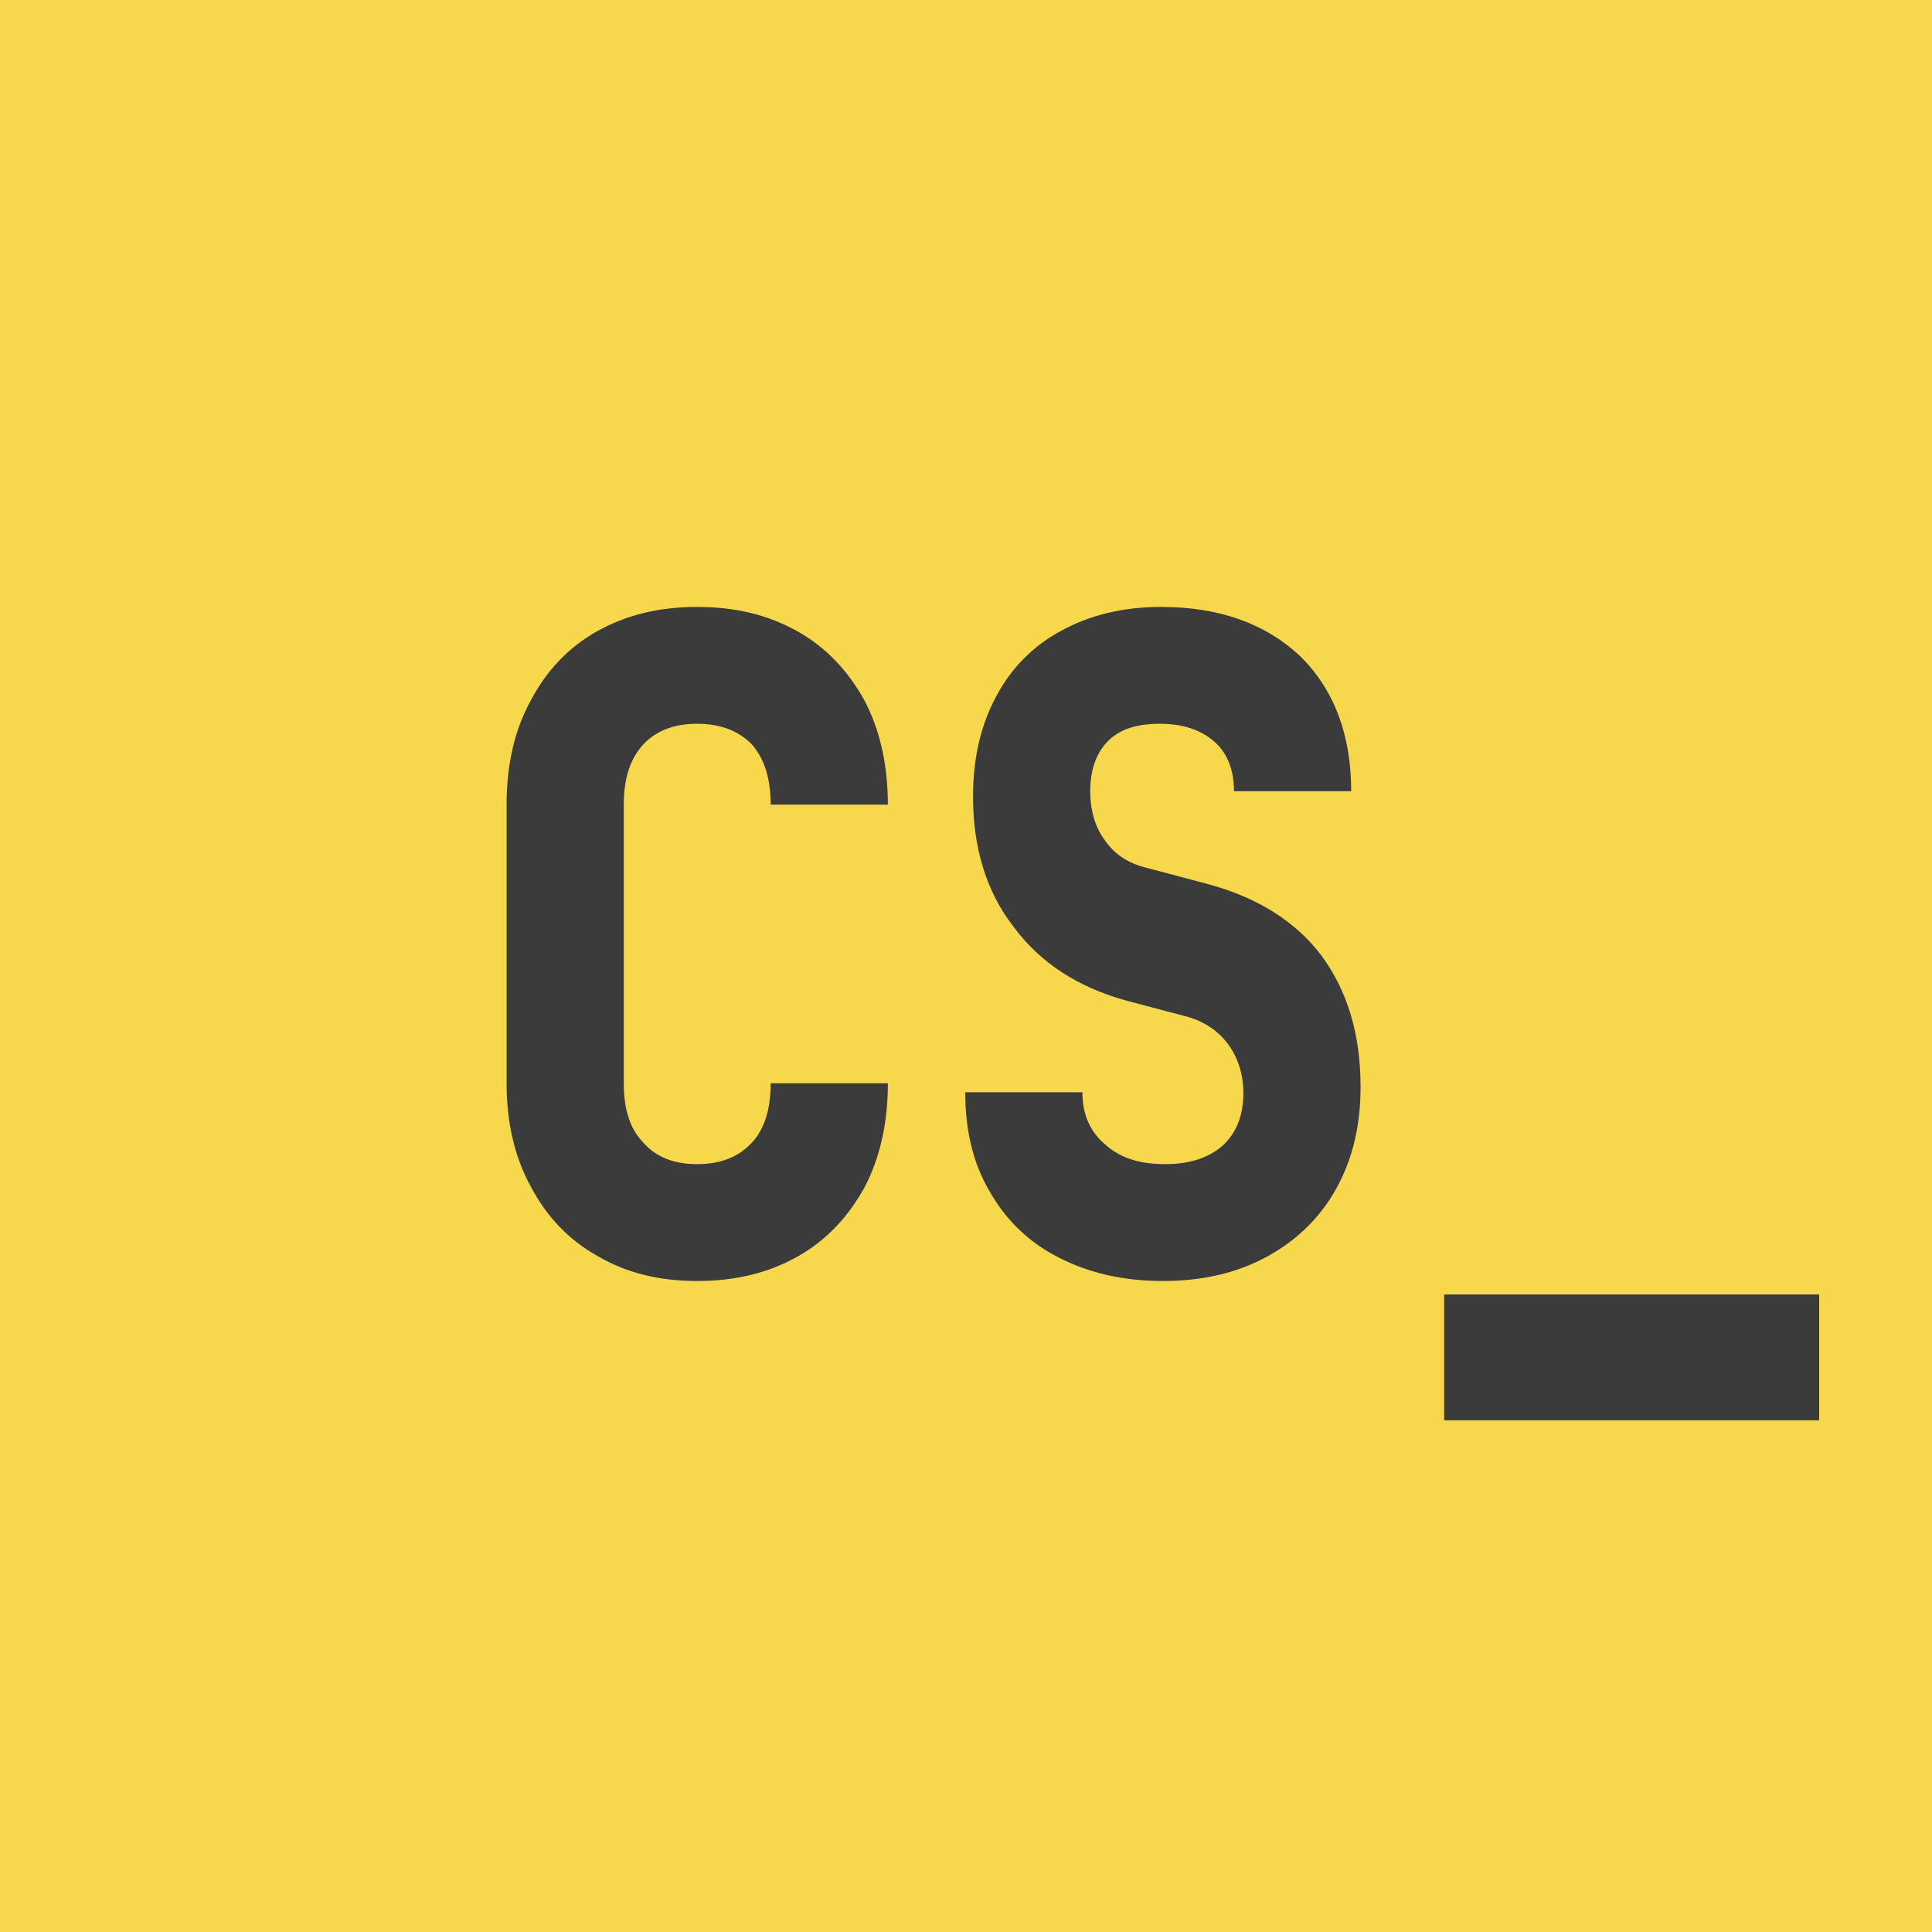 <?xml version="1.0" encoding="UTF-8" standalone="no"?> <svg xmlns="http://www.w3.org/2000/svg" xmlns:xlink="http://www.w3.org/1999/xlink" xmlns:serif="http://www.serif.com/" width="100%" height="100%" viewBox="0 0 600 600" xml:space="preserve" style="fill-rule:evenodd;clip-rule:evenodd;stroke-linejoin:round;stroke-miterlimit:2;"> <g id="Layer1"> <rect x="0" y="0" width="600" height="600" style="fill:rgb(247,216,76);"></rect> <g transform="matrix(2.022,0,0,2.326,-1323.66,-634.956)"> <g transform="matrix(120,0,0,120,725.237,442.816)"> <path d="M0.304,0.01C0.255,0.01 0.213,0.001 0.176,-0.018C0.139,-0.036 0.111,-0.062 0.091,-0.095C0.07,-0.128 0.06,-0.167 0.06,-0.21L0.06,-0.52C0.06,-0.564 0.07,-0.603 0.091,-0.636C0.111,-0.669 0.139,-0.695 0.176,-0.713C0.213,-0.731 0.255,-0.74 0.304,-0.74C0.353,-0.74 0.395,-0.731 0.432,-0.713C0.469,-0.695 0.497,-0.669 0.518,-0.636C0.538,-0.603 0.548,-0.564 0.548,-0.52L0.398,-0.52C0.398,-0.549 0.39,-0.571 0.374,-0.587C0.357,-0.602 0.334,-0.61 0.304,-0.61C0.274,-0.61 0.251,-0.602 0.235,-0.587C0.218,-0.571 0.21,-0.549 0.21,-0.52L0.21,-0.21C0.21,-0.181 0.218,-0.159 0.235,-0.144C0.251,-0.128 0.274,-0.12 0.304,-0.12C0.334,-0.12 0.357,-0.128 0.374,-0.144C0.39,-0.159 0.398,-0.181 0.398,-0.21L0.548,-0.21C0.548,-0.166 0.538,-0.127 0.518,-0.094C0.497,-0.061 0.469,-0.035 0.432,-0.017C0.395,0.001 0.353,0.01 0.304,0.01Z" style="fill:rgb(59,59,59);fill-rule:nonzero;"></path> </g> <g transform="matrix(120,0,0,120,797.237,442.816)"> <path d="M0.3,0.01C0.249,0.01 0.205,0.001 0.167,-0.016C0.128,-0.033 0.099,-0.058 0.078,-0.09C0.057,-0.121 0.047,-0.158 0.047,-0.2L0.197,-0.2C0.197,-0.175 0.207,-0.156 0.226,-0.142C0.245,-0.127 0.27,-0.12 0.303,-0.12C0.334,-0.12 0.359,-0.127 0.377,-0.141C0.394,-0.155 0.403,-0.174 0.403,-0.199C0.403,-0.22 0.396,-0.239 0.383,-0.254C0.37,-0.269 0.351,-0.28 0.327,-0.285L0.253,-0.302C0.191,-0.317 0.143,-0.344 0.109,-0.384C0.074,-0.423 0.057,-0.472 0.057,-0.529C0.057,-0.572 0.067,-0.609 0.087,-0.641C0.106,-0.672 0.134,-0.697 0.171,-0.714C0.207,-0.731 0.249,-0.74 0.298,-0.74C0.373,-0.74 0.432,-0.721 0.476,-0.685C0.519,-0.648 0.541,-0.598 0.541,-0.535L0.391,-0.535C0.391,-0.558 0.383,-0.577 0.366,-0.59C0.349,-0.603 0.326,-0.61 0.296,-0.61C0.267,-0.61 0.245,-0.604 0.23,-0.591C0.215,-0.578 0.207,-0.559 0.207,-0.535C0.207,-0.514 0.213,-0.495 0.226,-0.48C0.238,-0.465 0.255,-0.455 0.278,-0.45L0.356,-0.432C0.421,-0.417 0.47,-0.39 0.503,-0.352C0.536,-0.313 0.553,-0.265 0.553,-0.206C0.553,-0.163 0.543,-0.126 0.522,-0.093C0.501,-0.06 0.471,-0.035 0.433,-0.017C0.395,0.001 0.351,0.01 0.3,0.01Z" style="fill:rgb(59,59,59);fill-rule:nonzero;"></path> </g> <g transform="matrix(120,0,0,120,869.237,442.816)"> <rect x="0.06" y="0.025" width="0.48" height="0.14" style="fill:rgb(59,59,59);fill-rule:nonzero;"></rect> </g> </g> </g> </svg> 
